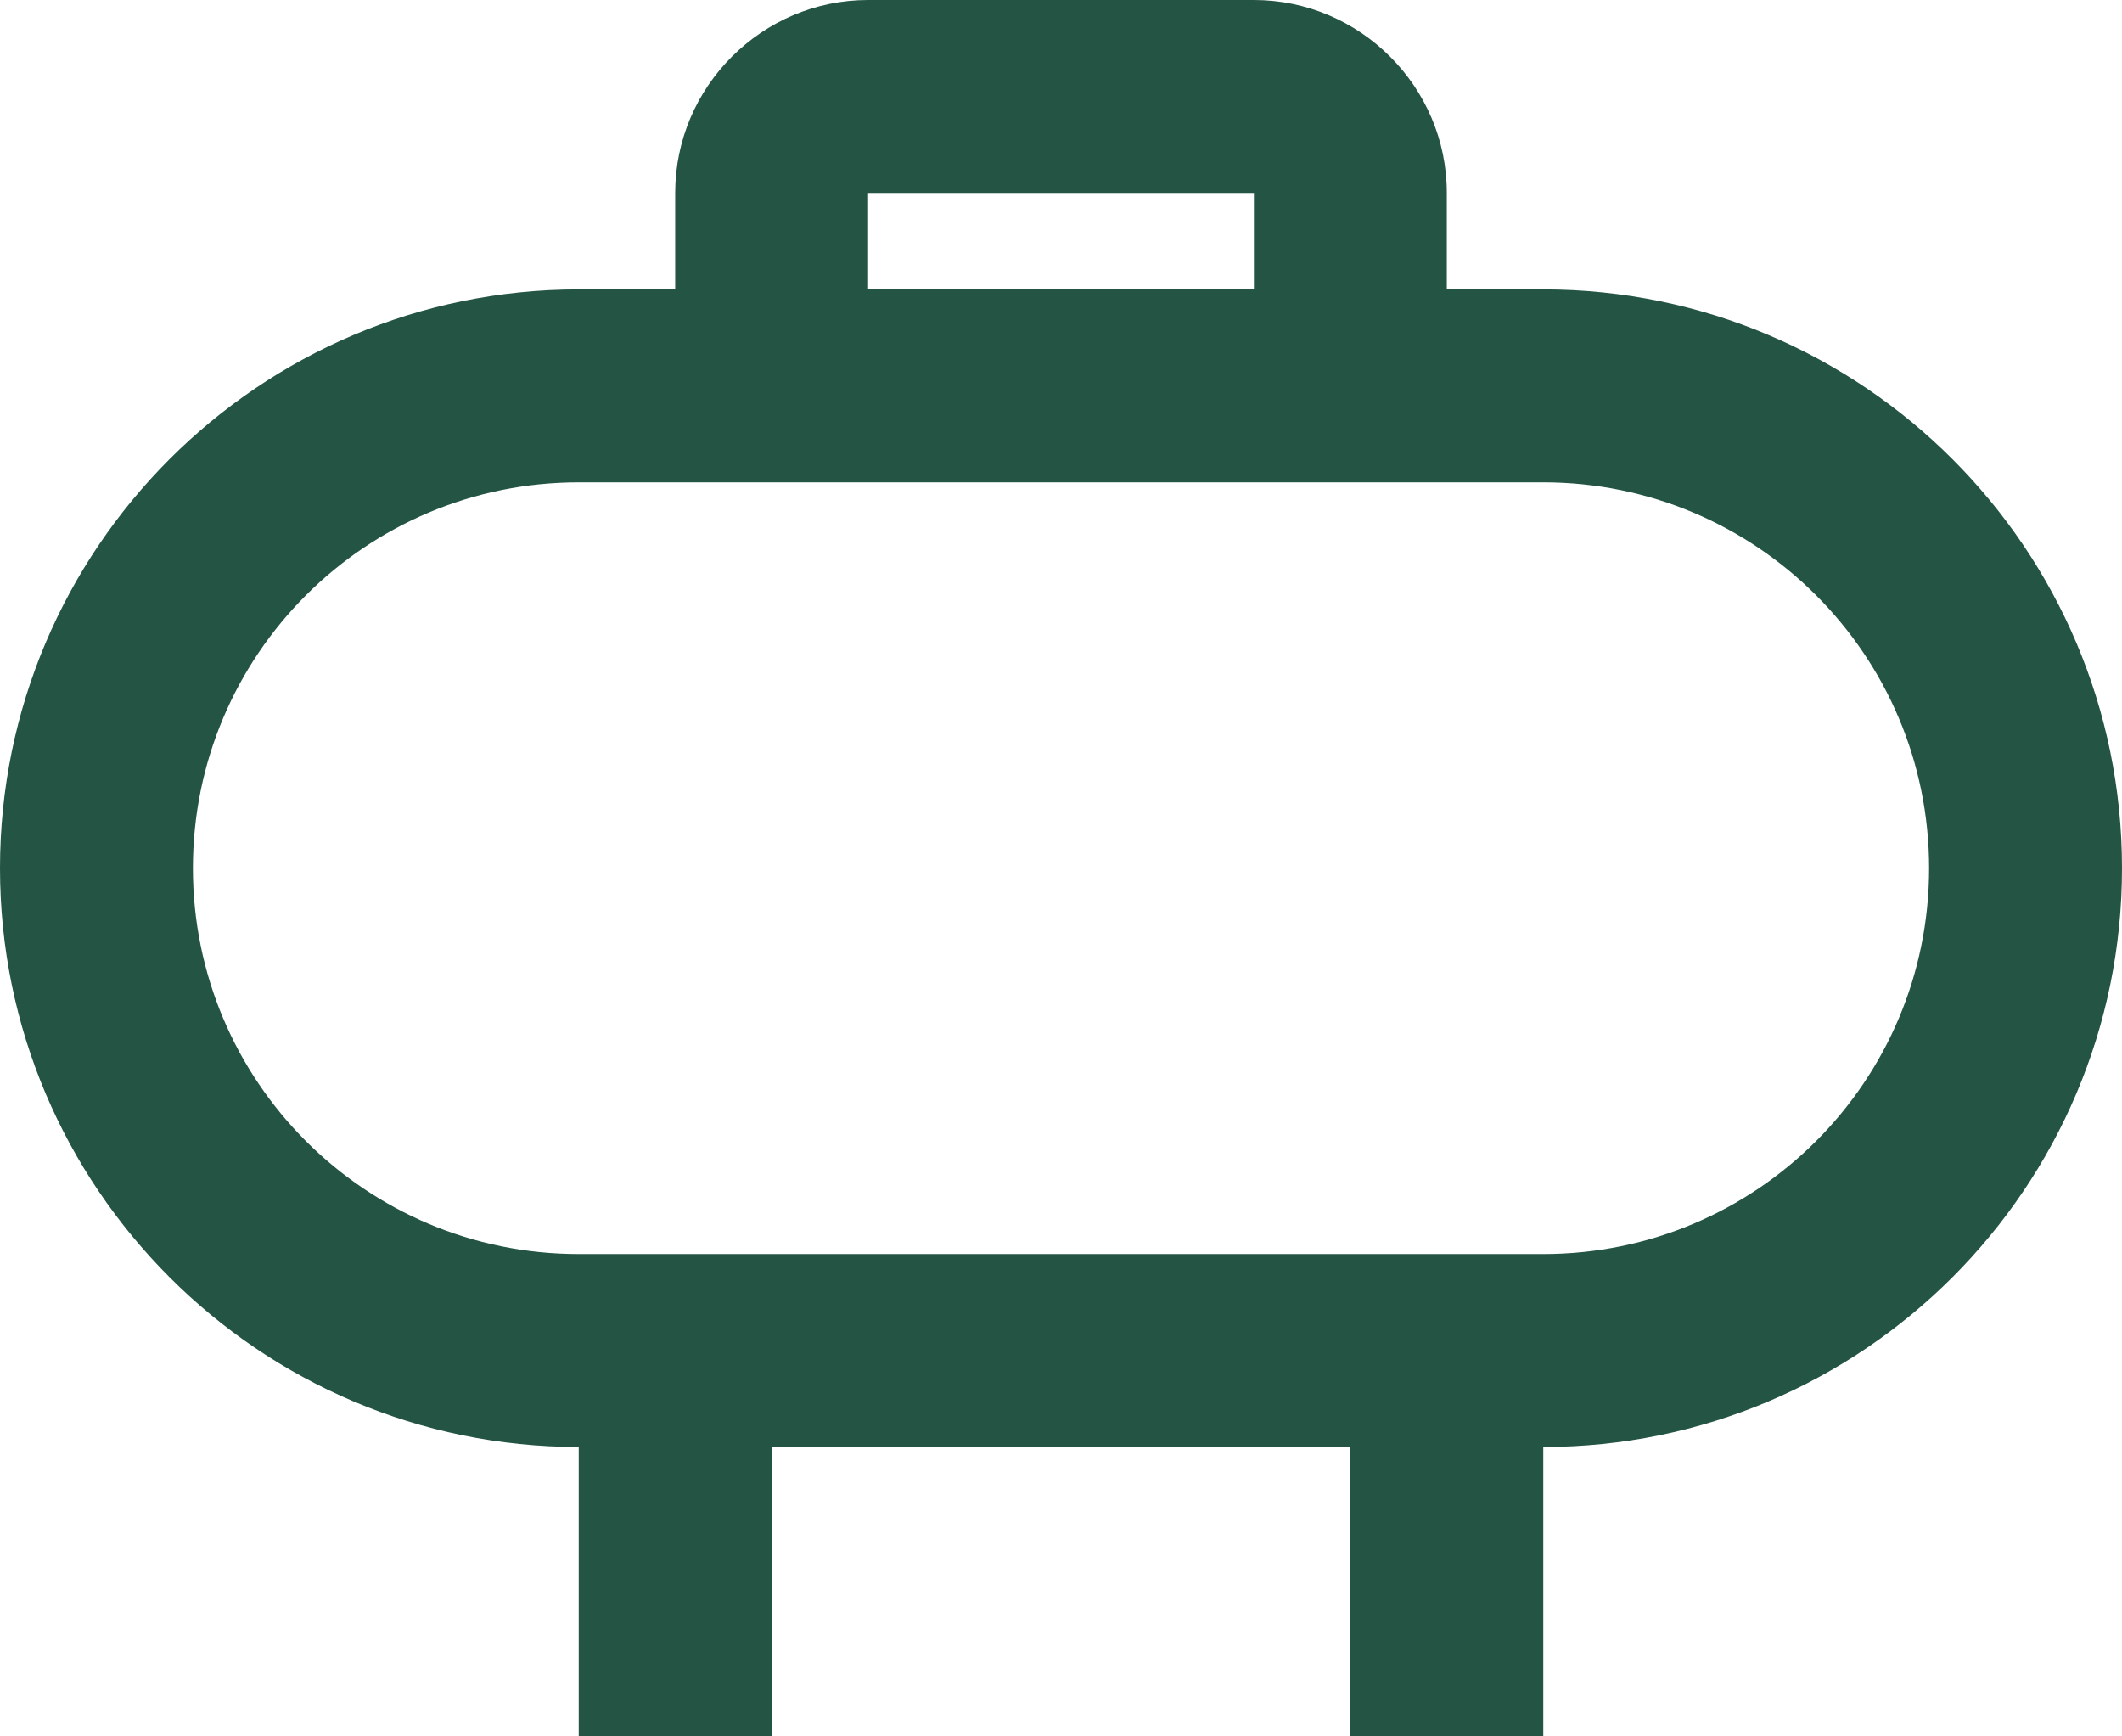 <svg width="88" height="72" viewBox="0 0 88 72" fill="none" xmlns="http://www.w3.org/2000/svg">
<path d="M64 12H60V8C60 3.6 56.4 0 52 0H36C31.6 0 28 3.6 28 8V12H24C10.76 12 0 22.76 0 36C0 49.24 10.76 60 24 60V72H32V60H56V72H64V60C77.24 60 88 49.24 88 36C88 22.76 77.24 12 64 12ZM36 8H52V12H36V8ZM64 52H24C15.16 52 8 44.84 8 36C8 27.16 15.16 20 24 20H64C72.84 20 80 27.16 80 36C80 44.84 72.84 52 64 52Z" fill="#245444"/>
</svg>
